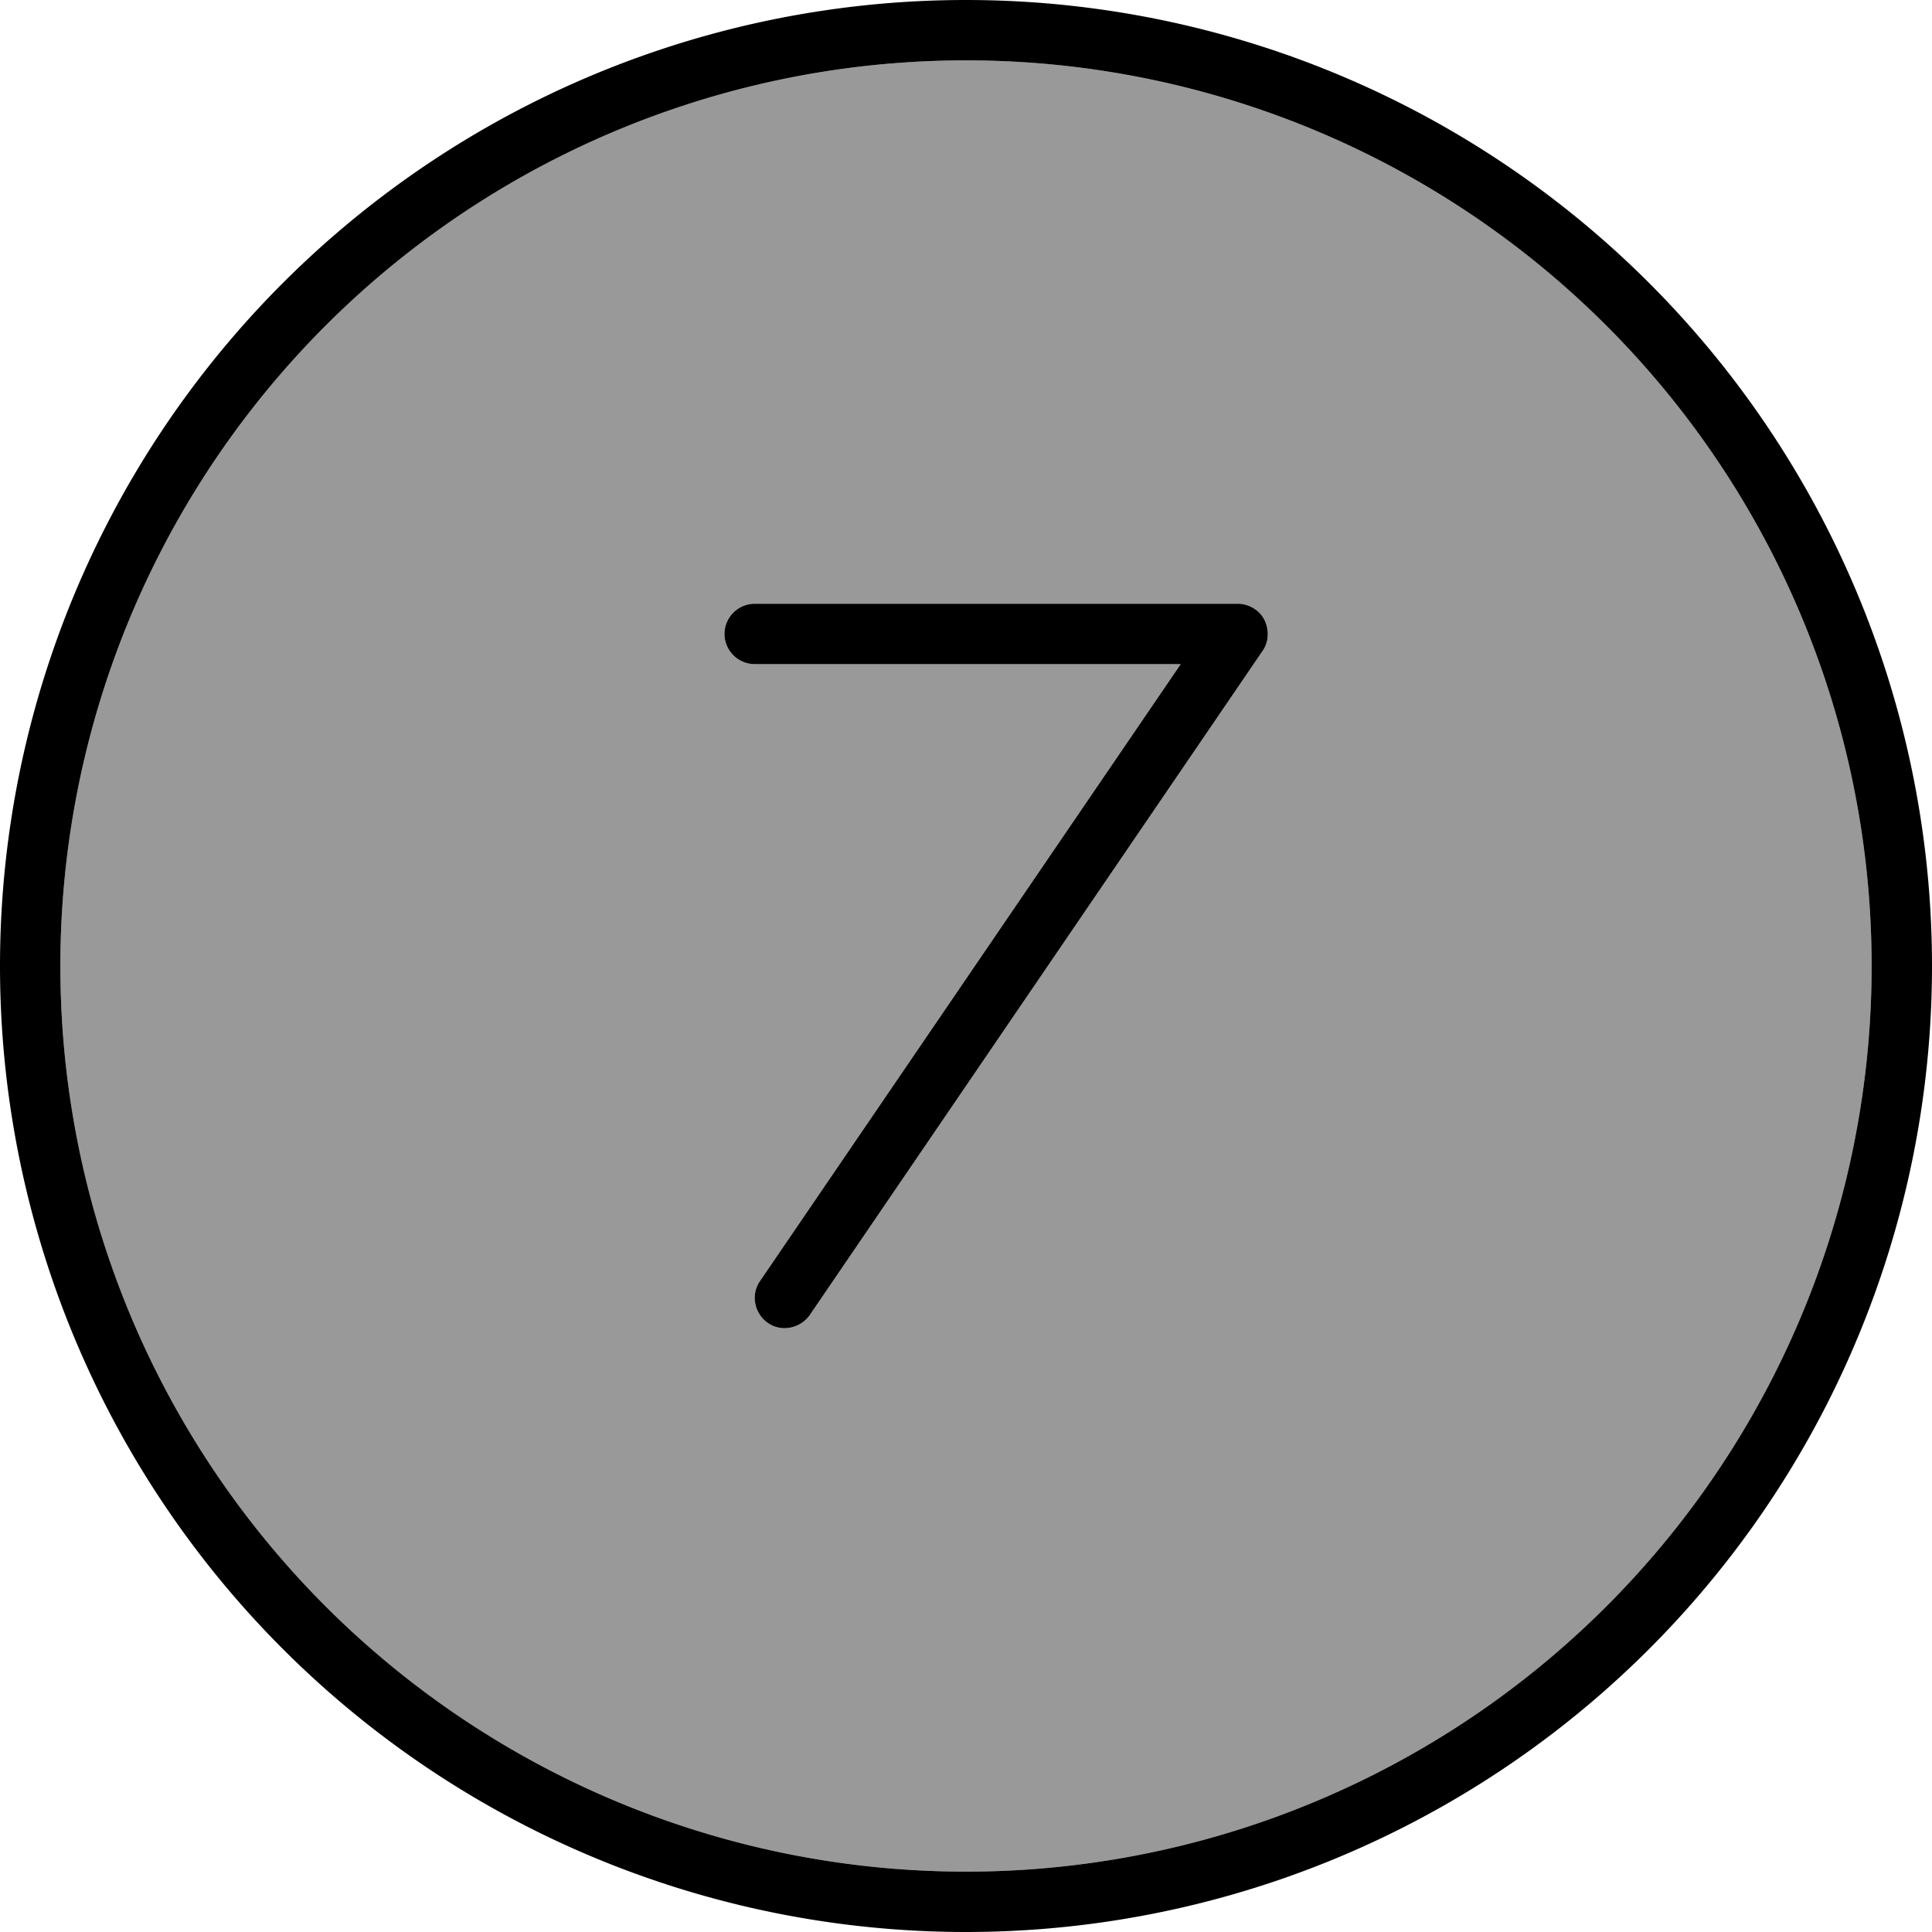 <svg xmlns="http://www.w3.org/2000/svg" viewBox="0 0 512 512"><!--! Font Awesome Pro 7.0.0 by @fontawesome - https://fontawesome.com License - https://fontawesome.com/license (Commercial License) Copyright 2025 Fonticons, Inc. --><path style="fill:currentColor;opacity:.4" d="M16 256a240 240 0 1 0 480 0 240 240 0 1 0 -480 0zm176-88c0-4.4 3.6-8 8-8l128 0c3 0 5.7 1.6 7.1 4.3s1.2 5.8-.5 8.2l-120 176c-2.5 3.7-7.5 4.6-11.1 2.1s-4.6-7.5-2.1-11.1L312.9 176 200 176c-4.4 0-8-3.6-8-8z"/><path style="fill:currentColor;opacity:1" d="M256 16a240 240 0 1 1 0 480 240 240 0 1 1 0-480zm0 496a256 256 0 1 0 0-512 256 256 0 1 0 0 512zM200 160c-4.4 0-8 3.6-8 8s3.6 8 8 8l112.9 0-111.5 163.5c-2.5 3.6-1.5 8.6 2.1 11.1s8.6 1.5 11.1-2.1l120-176c1.7-2.4 1.8-5.6 .5-8.2S331 160 328 160l-128 0z"/></svg>